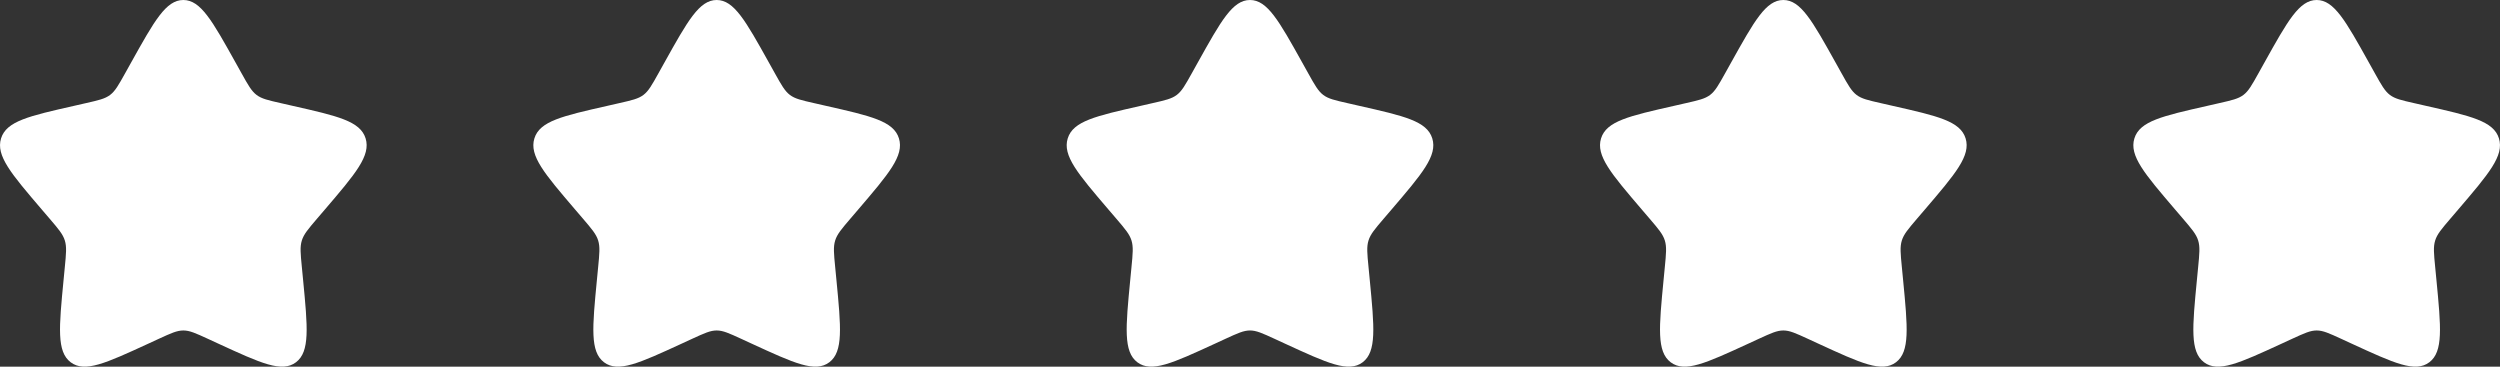 <svg width="75" height="11" viewBox="0 0 75 11" fill="none" xmlns="http://www.w3.org/2000/svg">
<rect x="0" y="0" width="75" height="11" fill="#333333" stroke="none"/>
<path d="M3.754 2.198L3.934 1.875C4.631 0.625 4.979 0 5.5 0C6.021 0 6.369 0.625 7.066 1.875L7.246 2.198C7.444 2.553 7.543 2.731 7.697 2.848C7.852 2.965 8.044 3.008 8.428 3.095L8.778 3.175C10.131 3.481 10.807 3.634 10.968 4.151C11.129 4.669 10.668 5.208 9.746 6.286L9.507 6.565C9.245 6.872 9.114 7.025 9.055 7.215C8.996 7.404 9.016 7.609 9.056 8.018L9.092 8.39C9.231 9.829 9.301 10.548 8.88 10.868C8.458 11.188 7.825 10.896 6.558 10.313L6.231 10.162C5.871 9.997 5.691 9.914 5.5 9.914C5.309 9.914 5.129 9.997 4.769 10.162L4.442 10.313C3.175 10.896 2.542 11.188 2.12 10.868C1.699 10.548 1.769 9.829 1.908 8.39L1.944 8.018C1.984 7.609 2.004 7.404 1.945 7.215C1.886 7.025 1.755 6.872 1.493 6.565L1.254 6.286C0.332 5.208 -0.129 4.669 0.032 4.151C0.193 3.634 0.869 3.481 2.222 3.175L2.572 3.095C2.956 3.008 3.148 2.965 3.303 2.848C3.457 2.731 3.556 2.553 3.754 2.198Z" fill="white"/>
<path d="M19.754 2.198L19.934 1.875C20.631 0.625 20.979 0 21.5 0C22.021 0 22.369 0.625 23.066 1.875L23.246 2.198C23.444 2.553 23.543 2.731 23.697 2.848C23.852 2.965 24.044 3.008 24.428 3.095L24.778 3.175C26.131 3.481 26.808 3.634 26.968 4.151C27.129 4.669 26.668 5.208 25.746 6.286L25.507 6.565C25.245 6.872 25.114 7.025 25.055 7.215C24.996 7.404 25.016 7.609 25.056 8.018L25.092 8.39C25.231 9.829 25.301 10.548 24.88 10.868C24.458 11.188 23.825 10.896 22.558 10.313L22.231 10.162C21.871 9.997 21.691 9.914 21.5 9.914C21.309 9.914 21.129 9.997 20.769 10.162L20.442 10.313C19.175 10.896 18.542 11.188 18.12 10.868C17.699 10.548 17.769 9.829 17.908 8.39L17.944 8.018C17.984 7.609 18.004 7.404 17.945 7.215C17.886 7.025 17.755 6.872 17.493 6.565L17.254 6.286C16.332 5.208 15.871 4.669 16.032 4.151C16.192 3.634 16.869 3.481 18.222 3.175L18.572 3.095C18.956 3.008 19.148 2.965 19.303 2.848C19.457 2.731 19.556 2.553 19.754 2.198Z" fill="white"/>
<path d="M35.754 2.198L35.934 1.875C36.631 0.625 36.979 0 37.5 0C38.021 0 38.369 0.625 39.066 1.875L39.246 2.198C39.444 2.553 39.543 2.731 39.697 2.848C39.852 2.965 40.044 3.008 40.428 3.095L40.778 3.175C42.131 3.481 42.807 3.634 42.968 4.151C43.129 4.669 42.668 5.208 41.746 6.286L41.507 6.565C41.245 6.872 41.114 7.025 41.055 7.215C40.996 7.404 41.016 7.609 41.056 8.018L41.092 8.39C41.231 9.829 41.301 10.548 40.88 10.868C40.458 11.188 39.825 10.896 38.558 10.313L38.231 10.162C37.871 9.997 37.691 9.914 37.5 9.914C37.309 9.914 37.129 9.997 36.769 10.162L36.442 10.313C35.175 10.896 34.542 11.188 34.12 10.868C33.699 10.548 33.769 9.829 33.908 8.39L33.944 8.018C33.984 7.609 34.004 7.404 33.945 7.215C33.886 7.025 33.755 6.872 33.493 6.565L33.254 6.286C32.332 5.208 31.871 4.669 32.032 4.151C32.193 3.634 32.869 3.481 34.222 3.175L34.572 3.095C34.956 3.008 35.148 2.965 35.303 2.848C35.457 2.731 35.556 2.553 35.754 2.198Z" fill="white"/>
<path d="M51.754 2.198L51.934 1.875C52.631 0.625 52.979 0 53.5 0C54.021 0 54.369 0.625 55.066 1.875L55.246 2.198C55.444 2.553 55.543 2.731 55.697 2.848C55.852 2.965 56.044 3.008 56.428 3.095L56.778 3.175C58.131 3.481 58.807 3.634 58.968 4.151C59.129 4.669 58.668 5.208 57.746 6.286L57.507 6.565C57.245 6.872 57.114 7.025 57.055 7.215C56.996 7.404 57.016 7.609 57.056 8.018L57.092 8.39C57.231 9.829 57.301 10.548 56.88 10.868C56.458 11.188 55.825 10.896 54.558 10.313L54.231 10.162C53.871 9.997 53.691 9.914 53.5 9.914C53.309 9.914 53.129 9.997 52.769 10.162L52.442 10.313C51.175 10.896 50.542 11.188 50.12 10.868C49.699 10.548 49.769 9.829 49.908 8.39L49.944 8.018C49.984 7.609 50.004 7.404 49.945 7.215C49.886 7.025 49.755 6.872 49.493 6.565L49.254 6.286C48.332 5.208 47.871 4.669 48.032 4.151C48.193 3.634 48.869 3.481 50.222 3.175L50.572 3.095C50.956 3.008 51.148 2.965 51.303 2.848C51.457 2.731 51.556 2.553 51.754 2.198Z" fill="white"/>
<path d="M67.754 2.198L67.934 1.875C68.631 0.625 68.979 0 69.5 0C70.021 0 70.369 0.625 71.066 1.875L71.246 2.198C71.444 2.553 71.543 2.731 71.697 2.848C71.852 2.965 72.044 3.008 72.428 3.095L72.778 3.175C74.131 3.481 74.808 3.634 74.968 4.151C75.129 4.669 74.668 5.208 73.746 6.286L73.507 6.565C73.245 6.872 73.114 7.025 73.055 7.215C72.996 7.404 73.016 7.609 73.056 8.018L73.092 8.39C73.231 9.829 73.301 10.548 72.88 10.868C72.458 11.188 71.825 10.896 70.558 10.313L70.231 10.162C69.871 9.997 69.691 9.914 69.5 9.914C69.309 9.914 69.129 9.997 68.769 10.162L68.442 10.313C67.175 10.896 66.542 11.188 66.12 10.868C65.699 10.548 65.769 9.829 65.908 8.39L65.944 8.018C65.984 7.609 66.004 7.404 65.945 7.215C65.886 7.025 65.755 6.872 65.493 6.565L65.254 6.286C64.332 5.208 63.871 4.669 64.032 4.151C64.192 3.634 64.869 3.481 66.222 3.175L66.572 3.095C66.956 3.008 67.148 2.965 67.303 2.848C67.457 2.731 67.556 2.553 67.754 2.198Z" fill="white"/>
</svg>
